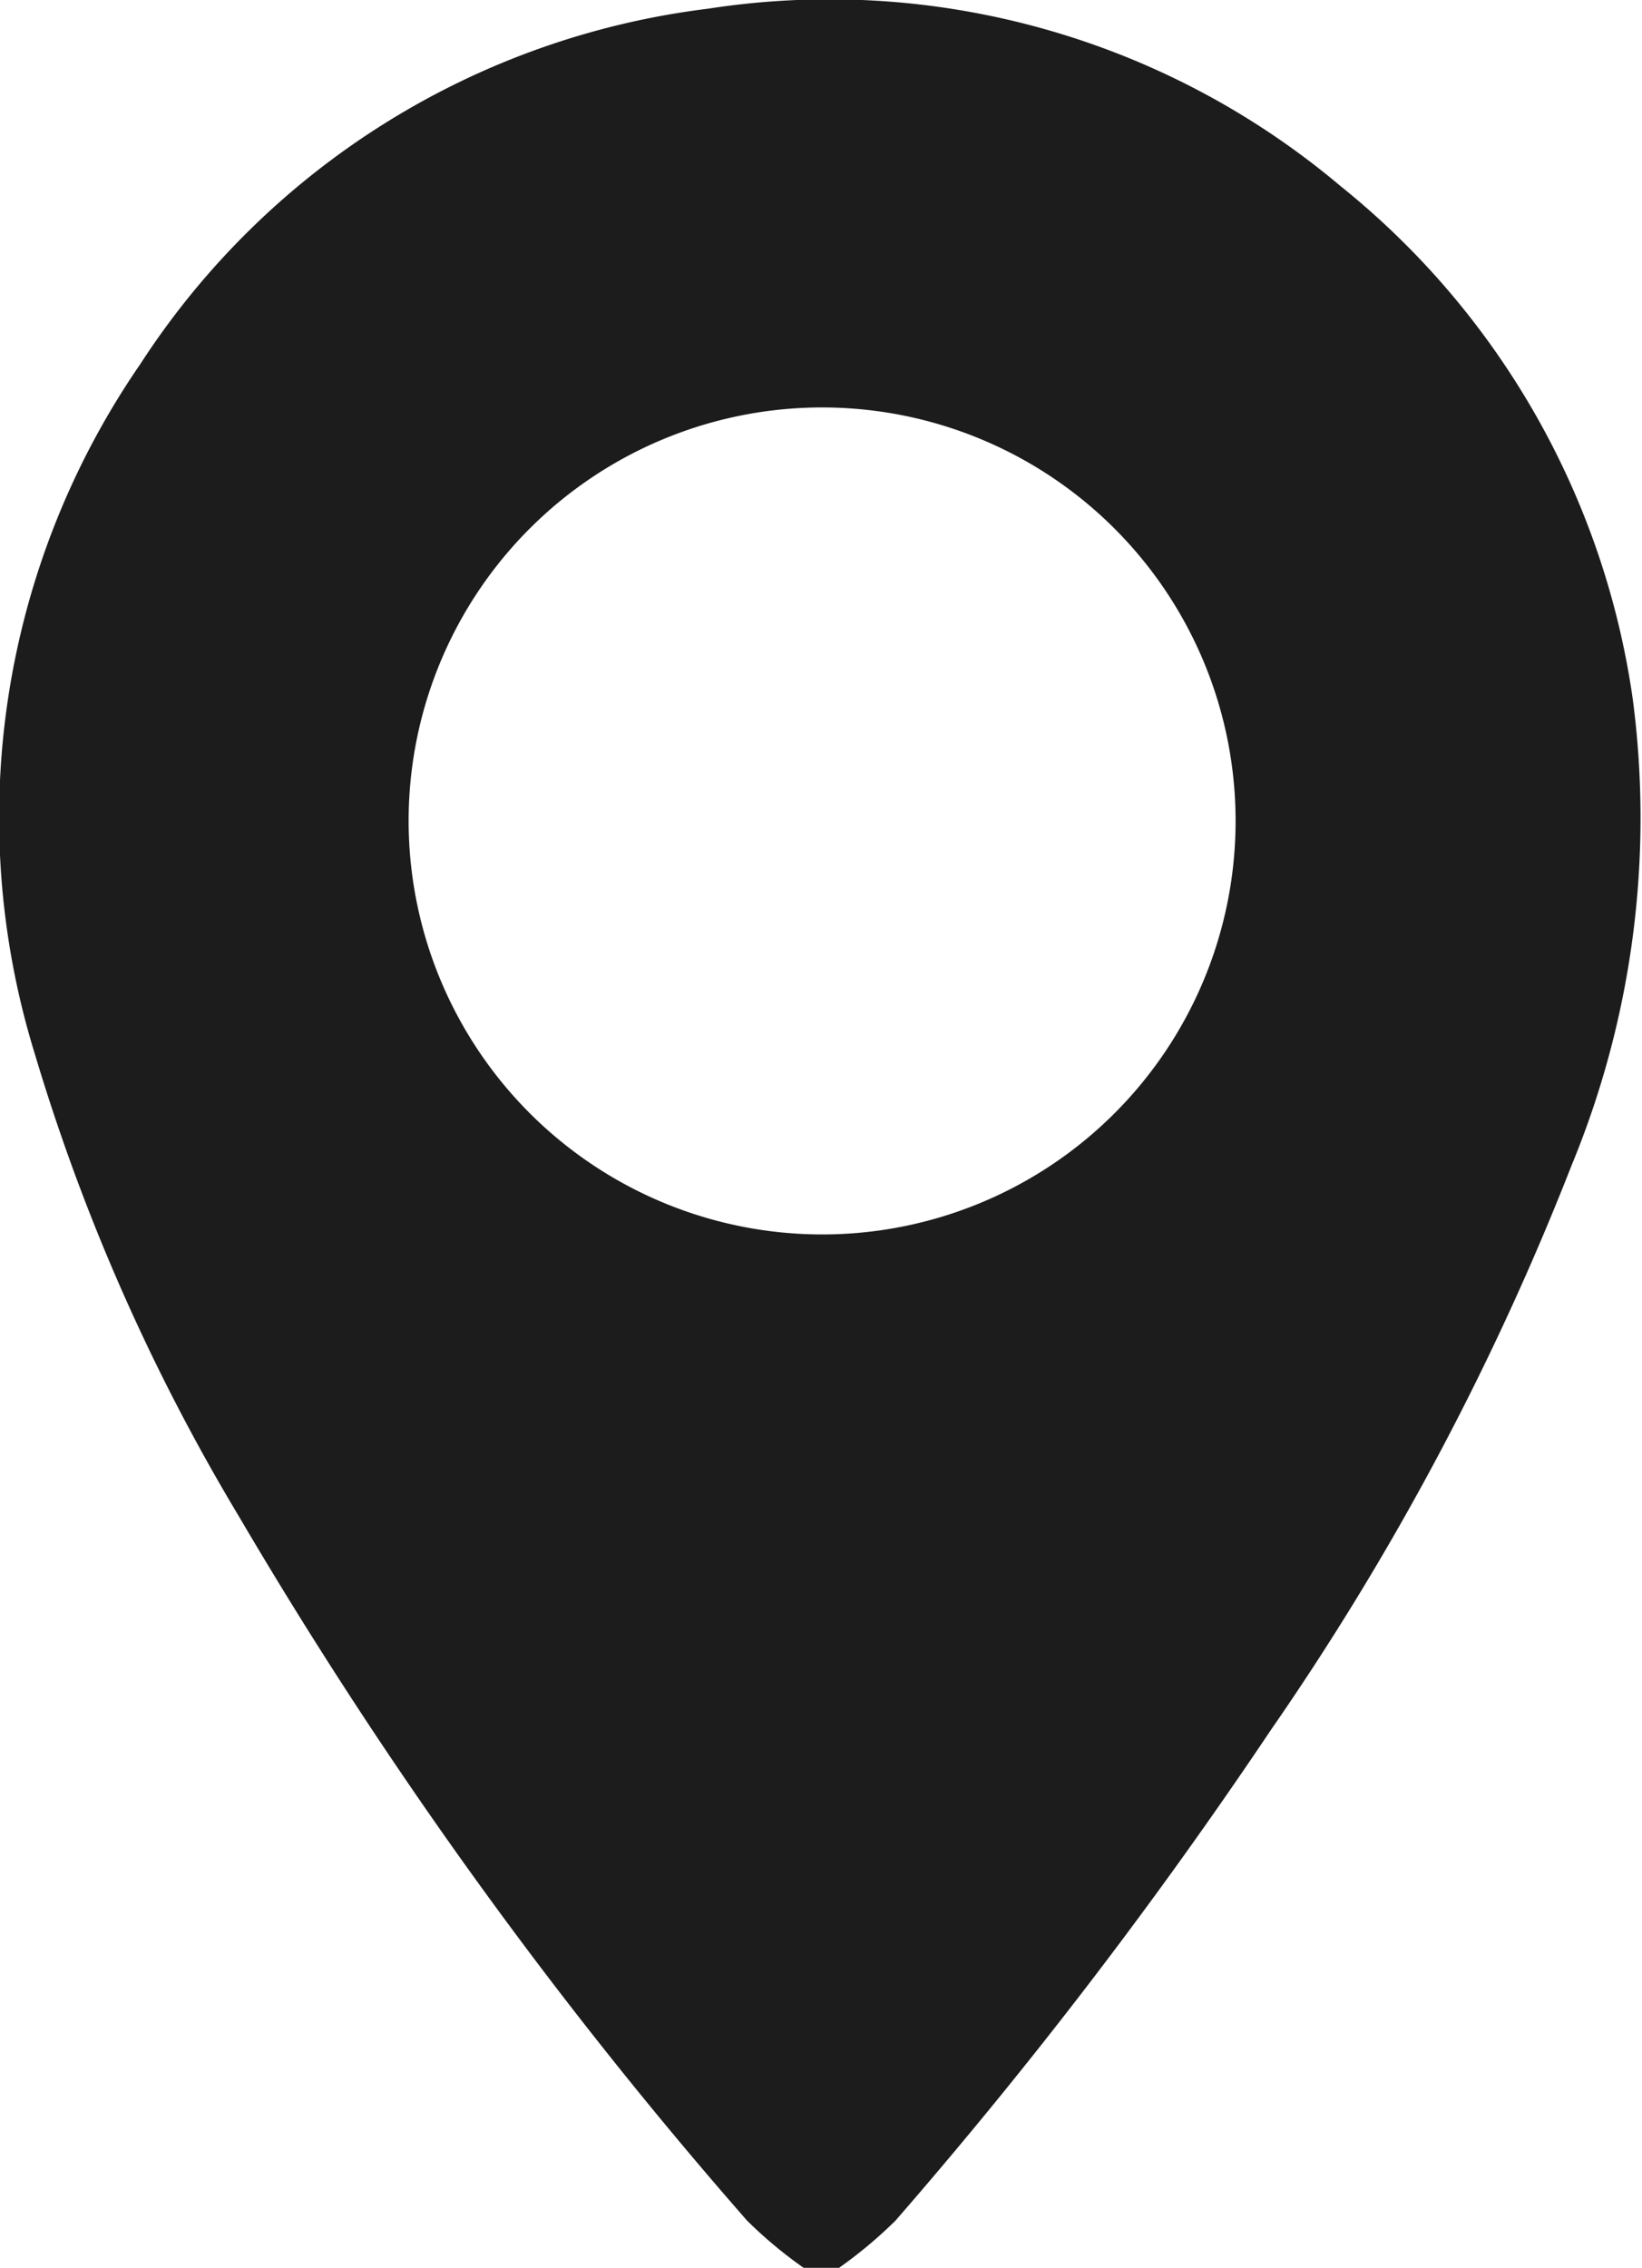 <svg id="Group_448" data-name="Group 448" xmlns="http://www.w3.org/2000/svg" xmlns:xlink="http://www.w3.org/1999/xlink" width="44.369" height="61.278" viewBox="0 0 44.369 61.278">
  <defs>
    <clipPath id="clip-path">
      <rect id="Rectangle_200" data-name="Rectangle 200" width="44.369" height="61.278" fill="#1c1c1c"/>
    </clipPath>
  </defs>
  <g id="Group_352" data-name="Group 352" clip-path="url(#clip-path)">
    <path id="Path_31250" data-name="Path 31250" d="M21.714,61.278A11.848,11.848,0,0,1,20.184,60,124.711,124.711,0,0,1,6.449,40.963,54.578,54.578,0,0,1,.94,28.475,21.6,21.6,0,0,1,3.791,9.839,21.383,21.383,0,0,1,19.126.237a21.418,21.418,0,0,1,17.1,4.795,21.687,21.687,0,0,1,7.893,13.856,24.6,24.6,0,0,1-1.652,12.6A74.4,74.4,0,0,1,34.338,46.75,133.329,133.329,0,0,1,24.2,60a12.037,12.037,0,0,1-1.53,1.28Zm.411-27.922A11.173,11.173,0,1,0,11.042,22.07,11.18,11.18,0,0,0,22.125,33.356" transform="translate(0 -0.001)" fill="#1c1c1c"/>
  </g>
</svg>
